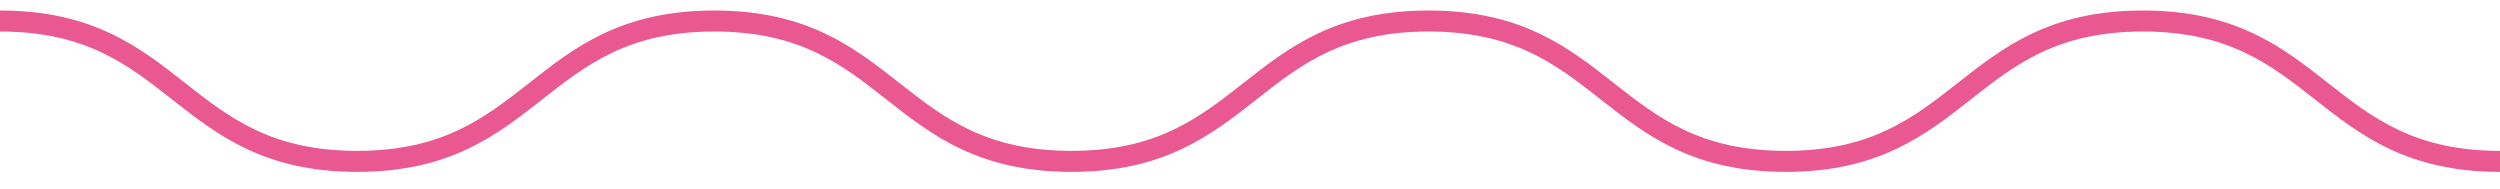 <svg xmlns="http://www.w3.org/2000/svg" width="119" height="9" viewBox="0 0 119 9" fill="none"><path d="M0 1C8.5 1 8.5 7.681 17 7.681C25.5 7.681 25.5 1 34 1C42.5 1 42.5 7.681 51 7.681C59.5 7.681 59.5 1 68 1C76.5 1 76.5 7.681 85 7.681C93.5 7.681 93.5 1 102 1C110.5 1 110.5 7.681 119 7.681" stroke="#EA5891" stroke-miterlimit="10"></path></svg>